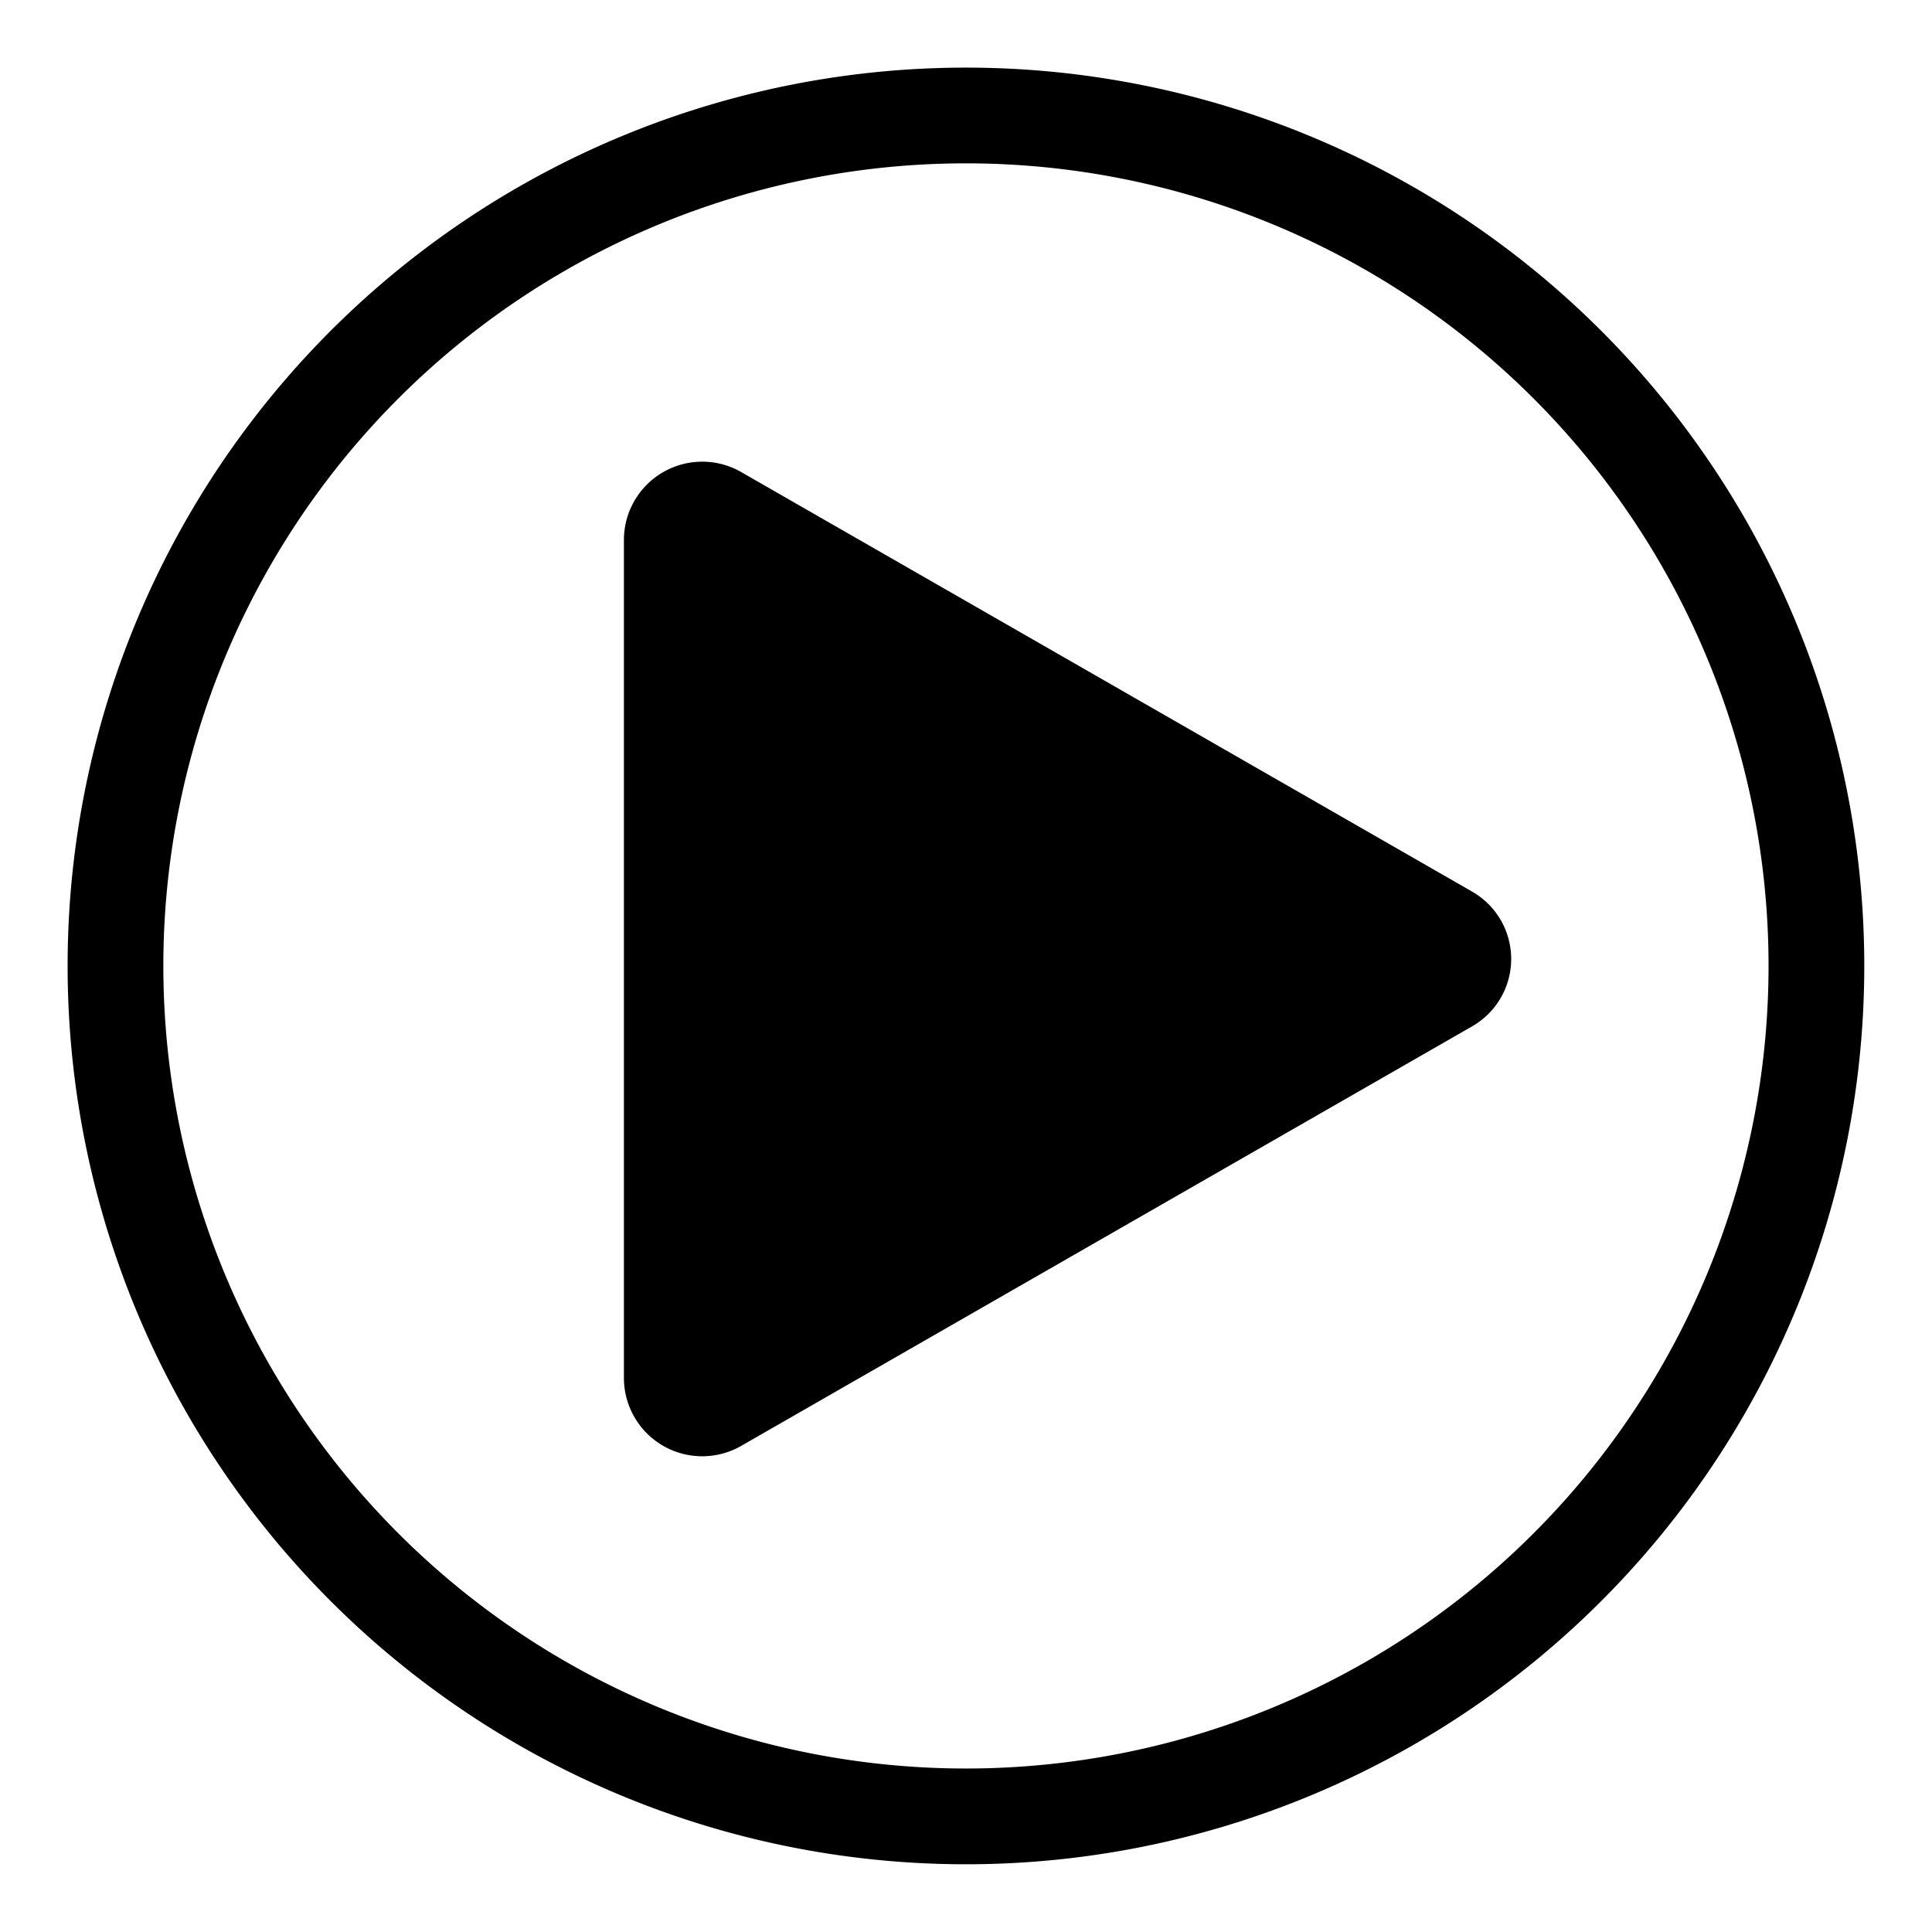 <?xml version="1.0" encoding="UTF-8" standalone="no"?>
<!-- Created with Inkscape (http://www.inkscape.org/) -->

<svg
   width="200"
   height="200"
   viewBox="0 0 52.917 52.917"
   version="1.1"
   id="svg5"
   inkscape:version="1.2.1 (9c6d41e410, 2022-07-14)"
   sodipodi:docname="play-icon.svg"
   xmlns:inkscape="http://www.inkscape.org/namespaces/inkscape"
   xmlns:sodipodi="http://sodipodi.sourceforge.net/DTD/sodipodi-0.dtd"
   xmlns="http://www.w3.org/2000/svg"
   xmlns:svg="http://www.w3.org/2000/svg">
  <sodipodi:namedview
     id="namedview7"
     pagecolor="#ffffff"
     bordercolor="#111111"
     borderopacity="1"
     inkscape:showpageshadow="0"
     inkscape:pageopacity="0"
     inkscape:pagecheckerboard="1"
     inkscape:deskcolor="#d1d1d1"
     inkscape:document-units="mm"
     showgrid="false"
     inkscape:zoom="2.8284271"
     inkscape:cx="38.360543"
     inkscape:cy="98.287843"
     inkscape:window-width="1920"
     inkscape:window-height="1009"
     inkscape:window-x="-8"
     inkscape:window-y="-8"
     inkscape:window-maximized="1"
     inkscape:current-layer="layer1" />
  <defs
     id="defs2">
    <inkscape:path-effect
       effect="fillet_chamfer"
       id="path-effect387"
       is_visible="true"
       lpeversion="1"
       nodesatellites_param="F,0,0,1,0,3.704,0,4 @ F,0,0,1,0,3.704,0,4 @ F,0,0,1,0,3.704,0,4 @ F,0,0,1,0,3.704,0,4 @ F,0,0,1,0,3.704,0,4 @ F,0,0,1,0,3.704,0,4"
       unit="px"
       method="auto"
       mode="F"
       radius="14"
       chamfer_steps="4"
       flexible="false"
       use_knot_distance="true"
       apply_no_radius="true"
       apply_with_radius="true"
       only_selected="false"
       hide_knots="false" />
  </defs>
  <g
     inkscape:label="Слой 1"
     inkscape:groupmode="layer"
     id="layer1">
    <path
       id="path332"
       style="stroke-width:0.217"
       inkscape:transform-center-x="-4.3611783"
       d="m 40.323,28.11 -6.798,3.902 -13.223,7.59 A 2.145,2.145 30.072 0 1 17.089,37.742 V 29.97 14.79 a 2.145,2.145 149.928 0 1 3.213,-1.86 l 6.798,3.902 13.223,7.59 a 2.126,2.126 90 0 1 0,3.688 z"
       inkscape:path-effect="#path-effect387"
       inkscape:original-d="M 43.535885,26.26595 30.31265,33.856141 17.089416,41.446333 V 26.26595 11.085569 l 13.223235,7.59019 z" />
    <path
       id="path219"
       style="fill:#000000;stroke-width:0.299"
       d="M 26.457,1.852 A 24.605,24.605 0 0 0 1.852,26.457 a 24.605,24.605 0 0 0 24.605,24.605 24.605,24.605 0 0 0 24.605,-24.605 24.605,24.605 0 0 0 -24.605,-24.605 z m 0,2.622 A 21.983,21.983 0 0 1 48.44,26.457 21.983,21.983 0 0 1 26.457,48.439 21.983,21.983 0 0 1 4.474,26.457 21.983,21.983 0 0 1 26.457,4.474 Z" />
  </g>
</svg>
